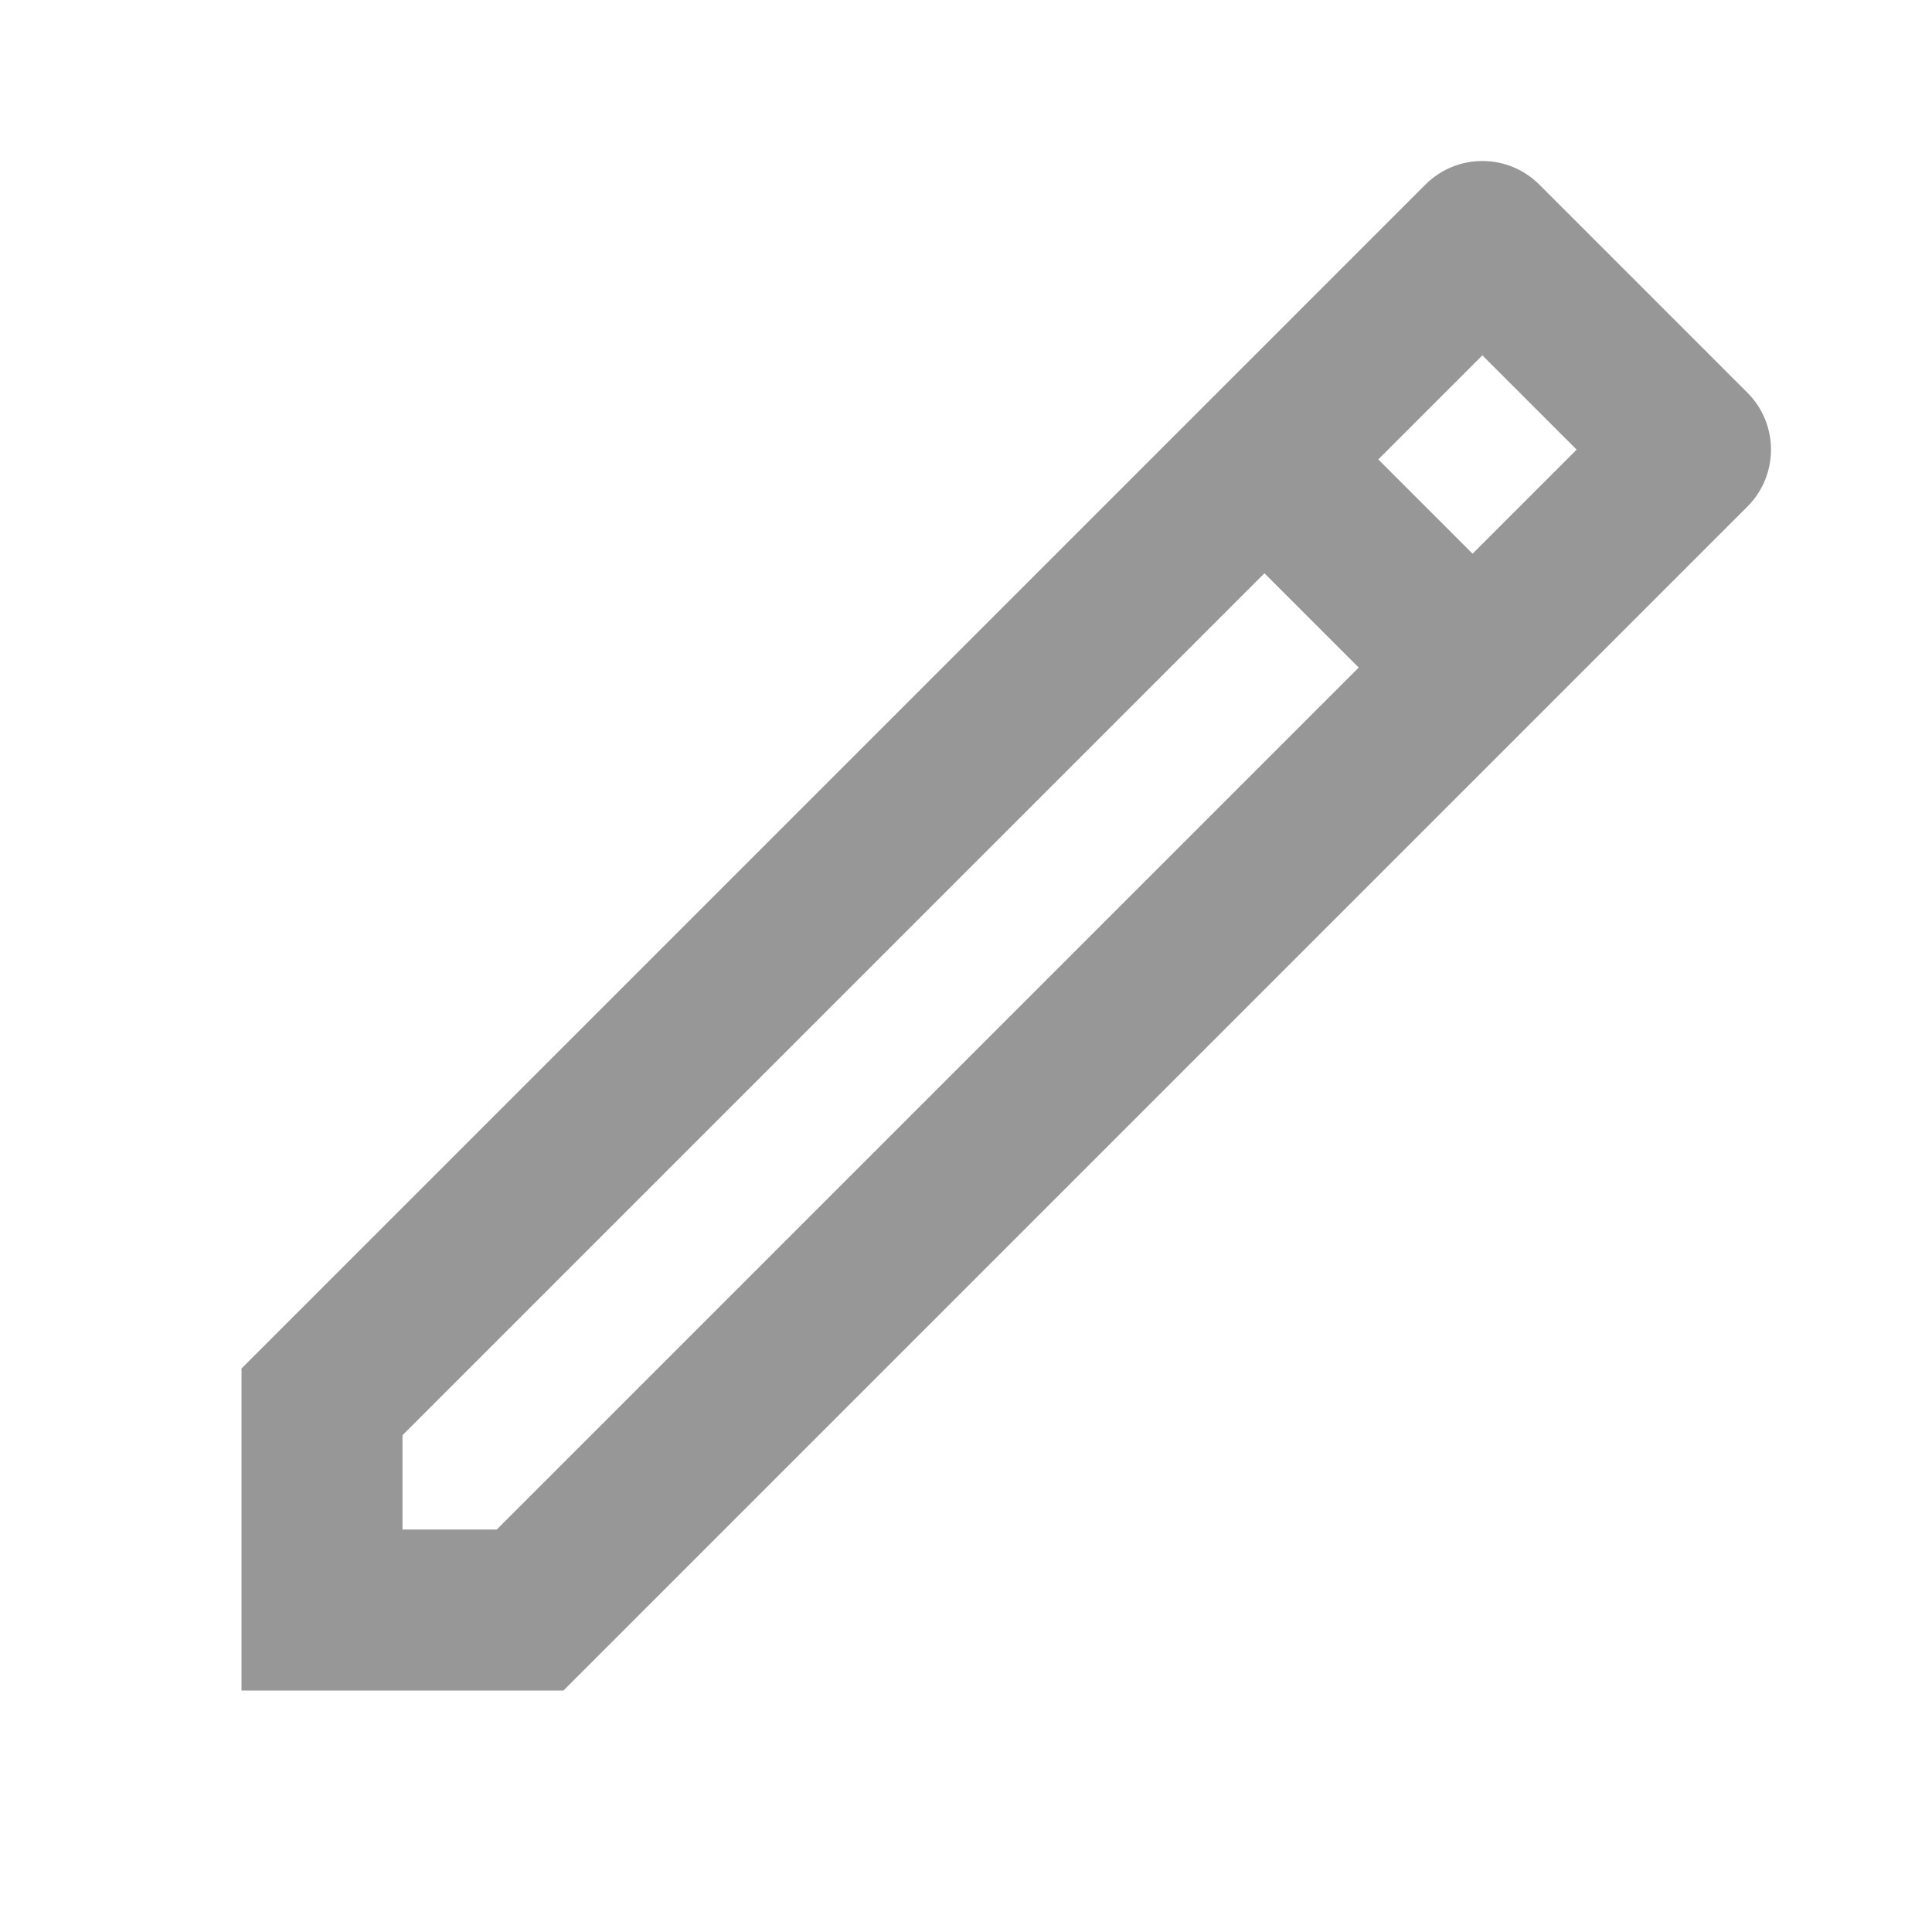 <svg width="15" height="15" viewBox="0 0 15 15" fill="none" xmlns="http://www.w3.org/2000/svg">
<path d="M11.509 1.25C11.349 1.25 11.189 1.311 11.067 1.433L9.817 2.683L8.933 3.567L1.875 10.625V13.125H4.375L13.567 3.933C13.811 3.689 13.811 3.293 13.567 3.049L11.951 1.433C11.829 1.311 11.669 1.25 11.509 1.25ZM11.509 2.759L12.241 3.491L11.433 4.299L10.701 3.567L11.509 2.759ZM9.817 4.451L10.549 5.183L3.857 11.875H3.125V11.143L9.817 4.451Z" fill="#979797"/>
</svg>
